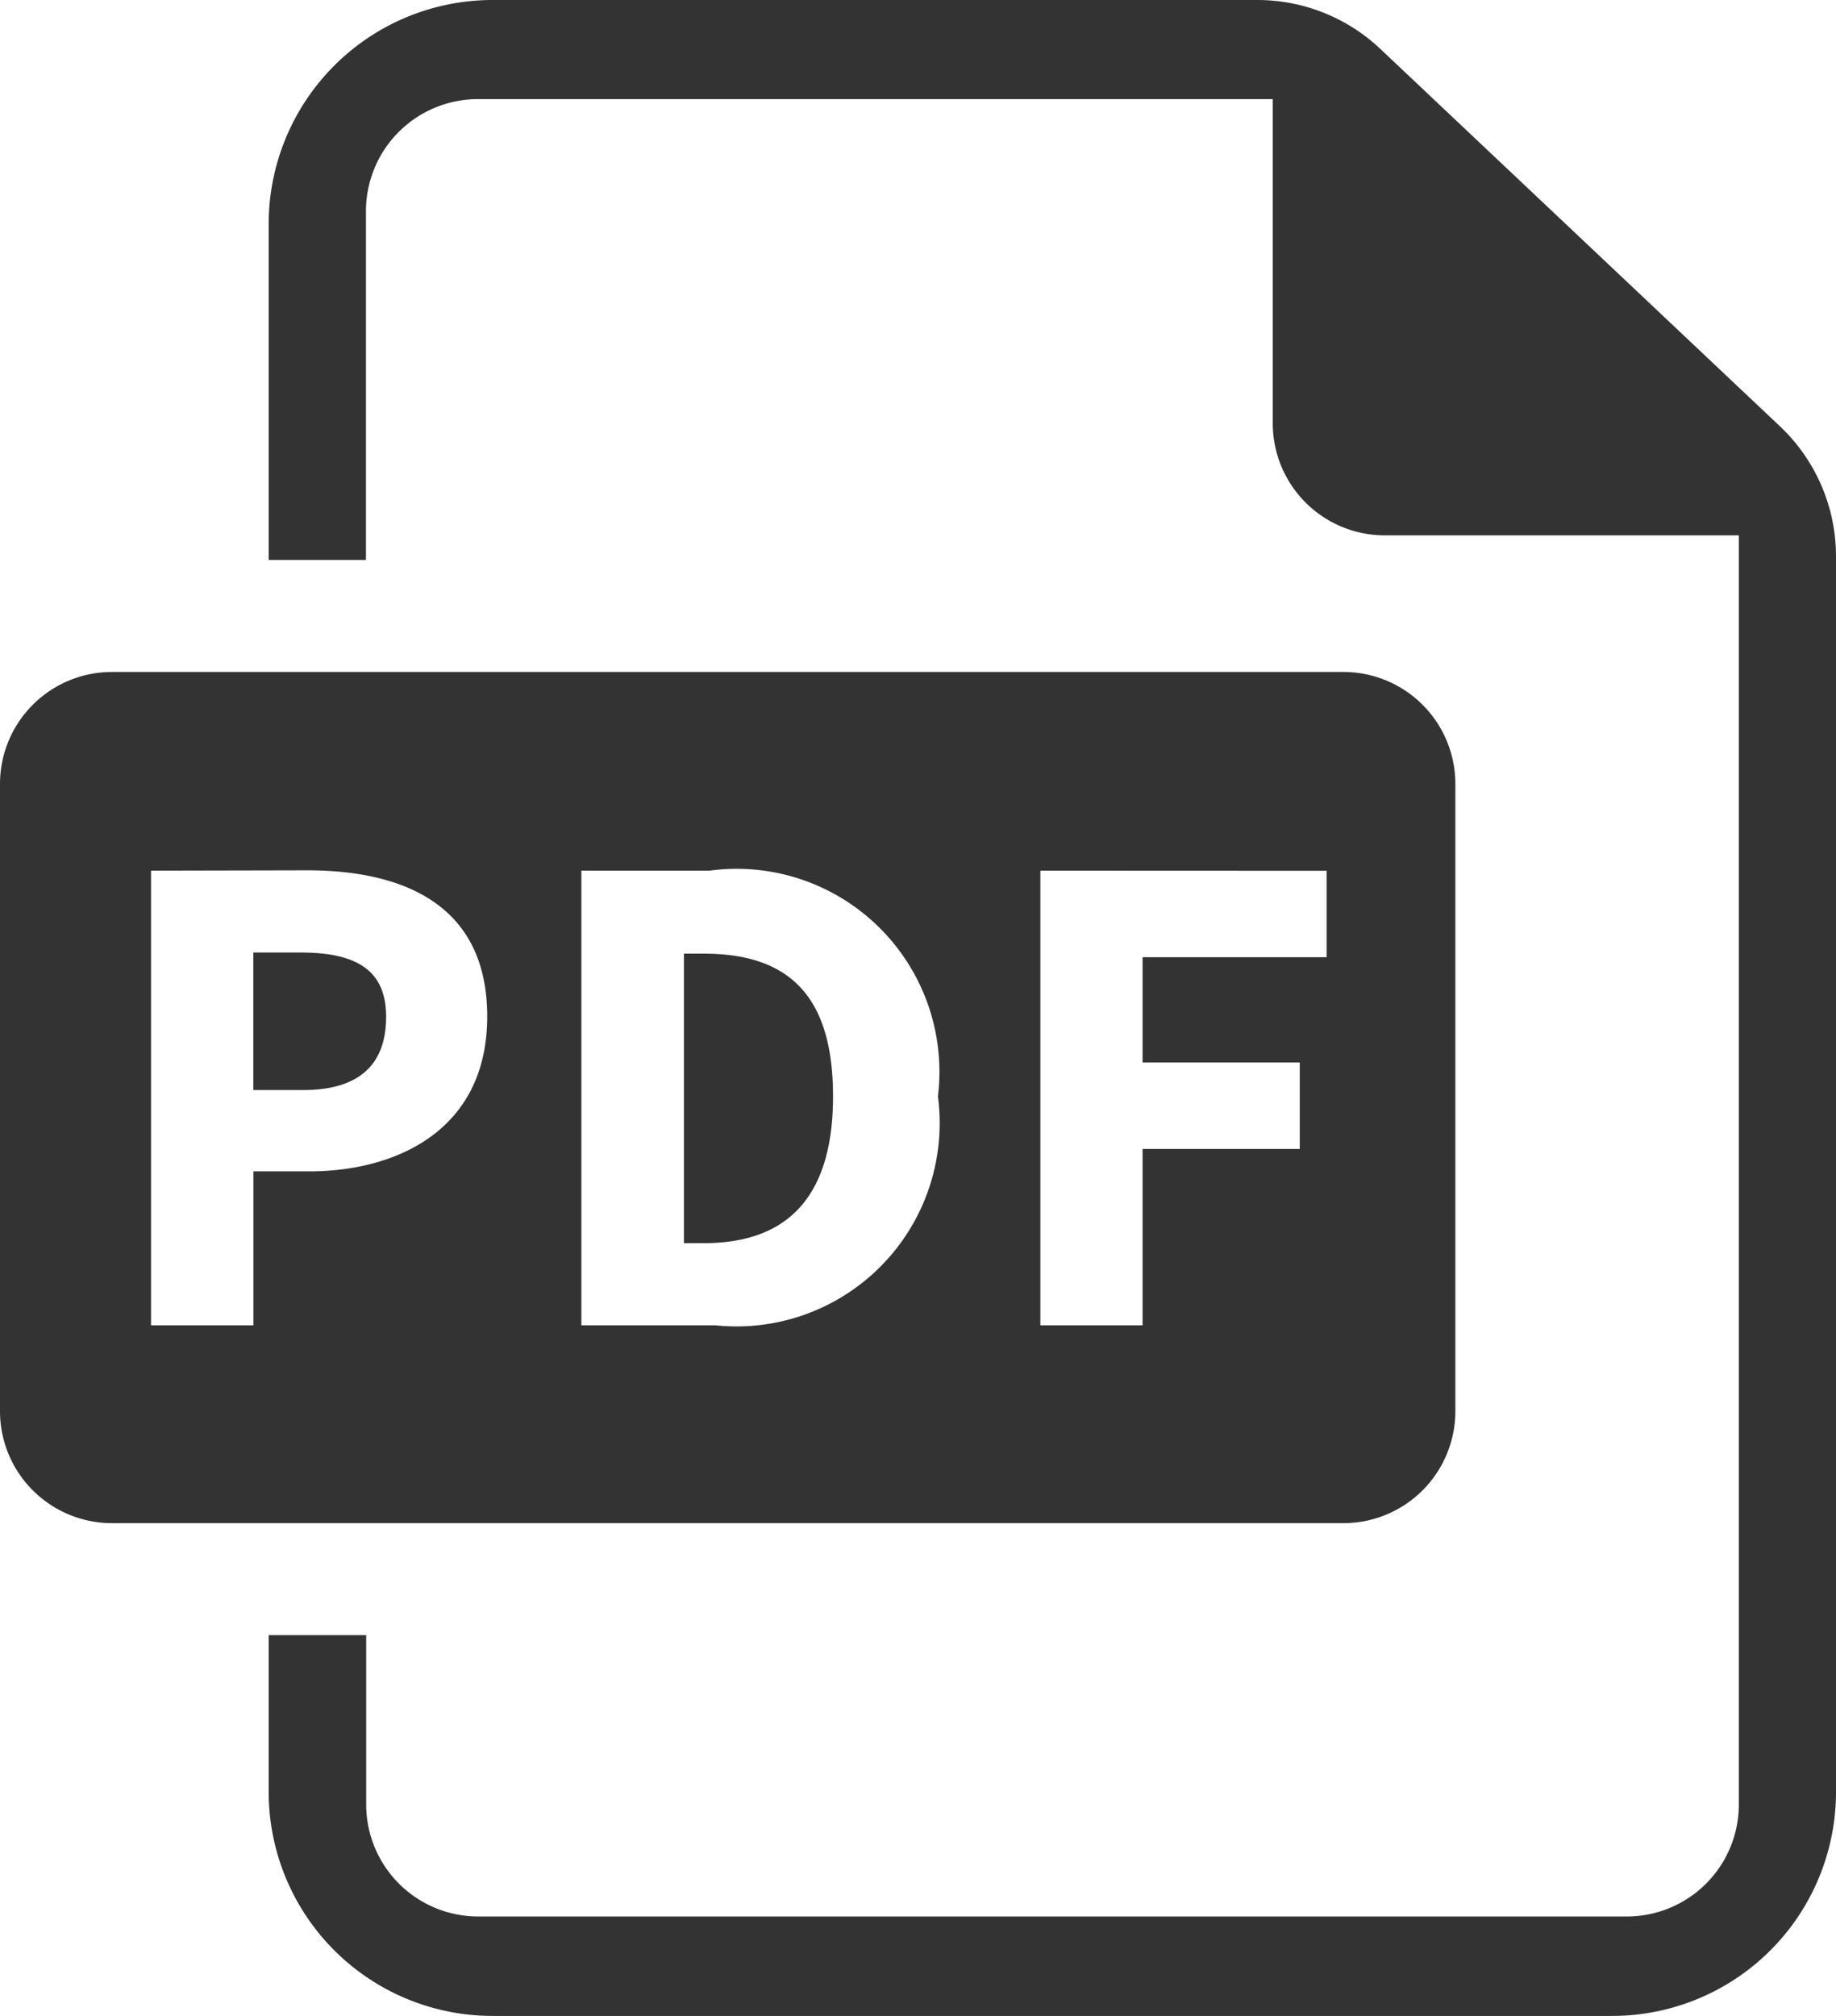 <svg xmlns="http://www.w3.org/2000/svg" width="32.8" height="36" viewBox="0 0 32.8 36">
  <path id="pdf-icon" d="M22.464,0H8.8a4,4,0,0,0-4,4v6H6.538V3.77a2,2,0,0,1,2-2h14.2V7.56a2,2,0,0,0,2,2h6.326V32.224a2,2,0,0,1-2,2l-20.522,0a2,2,0,0,1-2-2V29.2H4.8V32a4,4,0,0,0,4,4h20a4,4,0,0,0,4-4V9.94a3.193,3.193,0,0,0-1-2.326L24.66.874A3.2,3.2,0,0,0,22.464,0M0,25.2V14a2,2,0,0,1,2-2H24a2,2,0,0,1,2,2V25.2a2,2,0,0,1-2,2H2a2,2,0,0,1-2-2m18.586-9.652h0v8.12h1.826v-3.15H23.22V18.974H20.412v-1.88H23.7V15.55Zm-8.2,0h0v8.12h2.4a3.63,3.63,0,0,0,3.982-3.238,3.678,3.678,0,0,0-.012-.852A3.624,3.624,0,0,0,13.6,15.542a3.573,3.573,0,0,0-.924.006Zm-7.688,0h0v8.12H4.528v-2.75h1c1.536,0,3.176-.722,3.176-2.766,0-2.16-1.752-2.61-3.214-2.61ZM12.574,22.2h-.356V17.03h.356c1.572,0,2.308.81,2.308,2.548S14.12,22.2,12.574,22.2M5.416,19.466h-.89V17.01h.848c1.052,0,1.524.358,1.524,1.148,0,.868-.5,1.308-1.482,1.308" fill="#333"/>
</svg>
